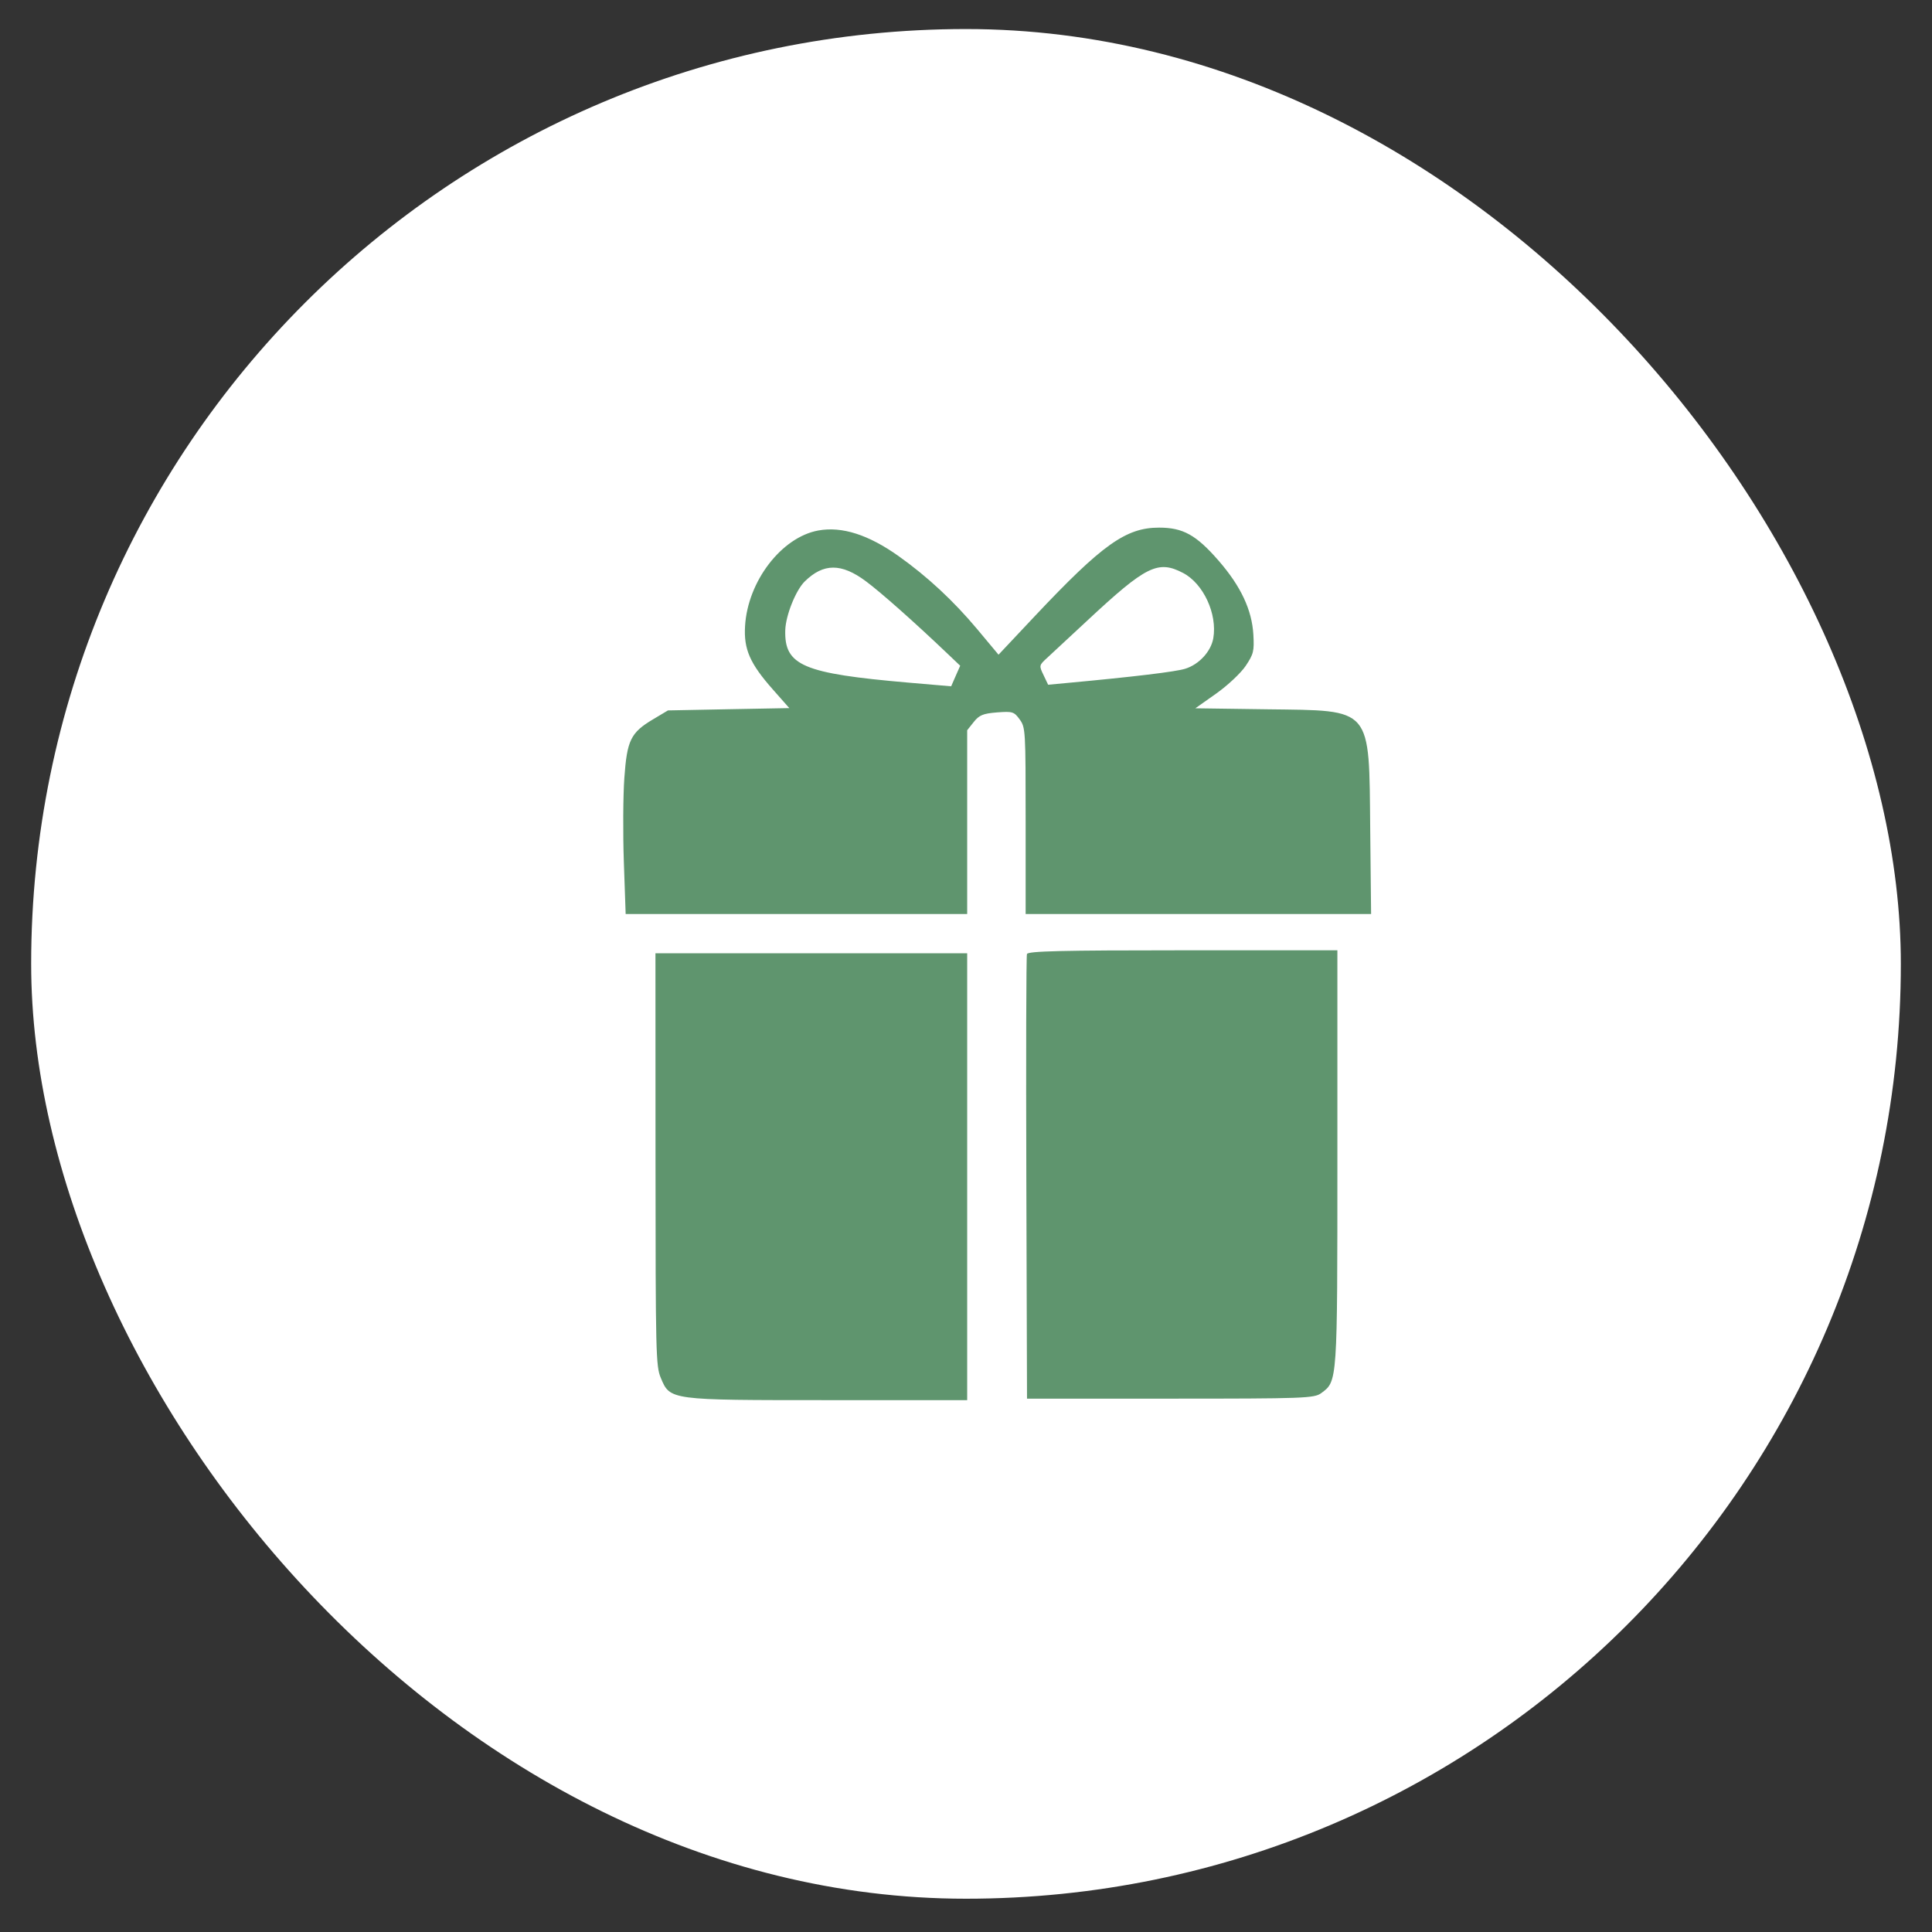 <svg width="31" height="31" viewBox="0 0 31 31" fill="none" xmlns="http://www.w3.org/2000/svg">
<rect x="0" y="0" width="31" height="31" fill="#333333" stroke="none"/>
<rect x="0.5" y="0.466" width="30" height="30" rx="15" fill="white"/>
<path fill-rule="evenodd" clip-rule="evenodd" d="M13.13 8.512C12.54 8.62 11.998 9.326 11.955 10.044C11.932 10.417 12.033 10.647 12.401 11.063L12.665 11.362L11.692 11.38L10.718 11.399L10.48 11.541C10.12 11.755 10.061 11.876 10.018 12.482C9.998 12.764 9.994 13.371 10.01 13.831L10.039 14.666H12.779H15.519V13.192V11.717L15.624 11.585C15.712 11.474 15.774 11.449 15.997 11.431C16.246 11.412 16.271 11.419 16.361 11.543C16.455 11.673 16.457 11.713 16.457 13.171V14.666H19.229H22L21.986 13.322C21.966 11.323 22.035 11.404 20.331 11.381L19.18 11.365L19.514 11.129C19.698 10.999 19.911 10.799 19.988 10.684C20.114 10.495 20.126 10.449 20.111 10.183C20.088 9.786 19.91 9.406 19.552 8.995C19.193 8.583 18.982 8.466 18.598 8.466C18.067 8.466 17.689 8.735 16.608 9.882L16.022 10.505L15.678 10.093C15.298 9.64 14.885 9.255 14.42 8.924C13.935 8.579 13.509 8.443 13.13 8.512ZM13.893 9.326C14.132 9.503 14.671 9.981 15.206 10.491L15.407 10.682L15.334 10.847L15.262 11.012L14.575 10.953C12.883 10.806 12.584 10.679 12.6 10.111C12.607 9.875 12.769 9.47 12.913 9.329C13.213 9.035 13.5 9.034 13.893 9.326ZM18.984 9.194C19.31 9.365 19.535 9.852 19.468 10.241C19.431 10.453 19.241 10.66 19.019 10.73C18.87 10.778 18.196 10.859 17.118 10.959L16.818 10.987L16.744 10.832C16.67 10.678 16.671 10.676 16.806 10.552C16.88 10.484 17.171 10.213 17.452 9.952C18.39 9.078 18.581 8.983 18.984 9.194ZM16.478 15.308C16.466 15.342 16.462 16.96 16.468 18.905L16.479 22.442H18.779C20.925 22.442 21.088 22.436 21.199 22.354C21.462 22.16 21.459 22.197 21.459 18.565V15.248H18.979C17.036 15.248 16.494 15.261 16.478 15.308ZM10.518 18.602C10.519 21.721 10.524 21.92 10.602 22.107C10.753 22.468 10.735 22.466 13.287 22.466H15.519V18.881V15.296H13.018H10.517L10.518 18.602Z" fill="#5F956E"/>
</svg>
